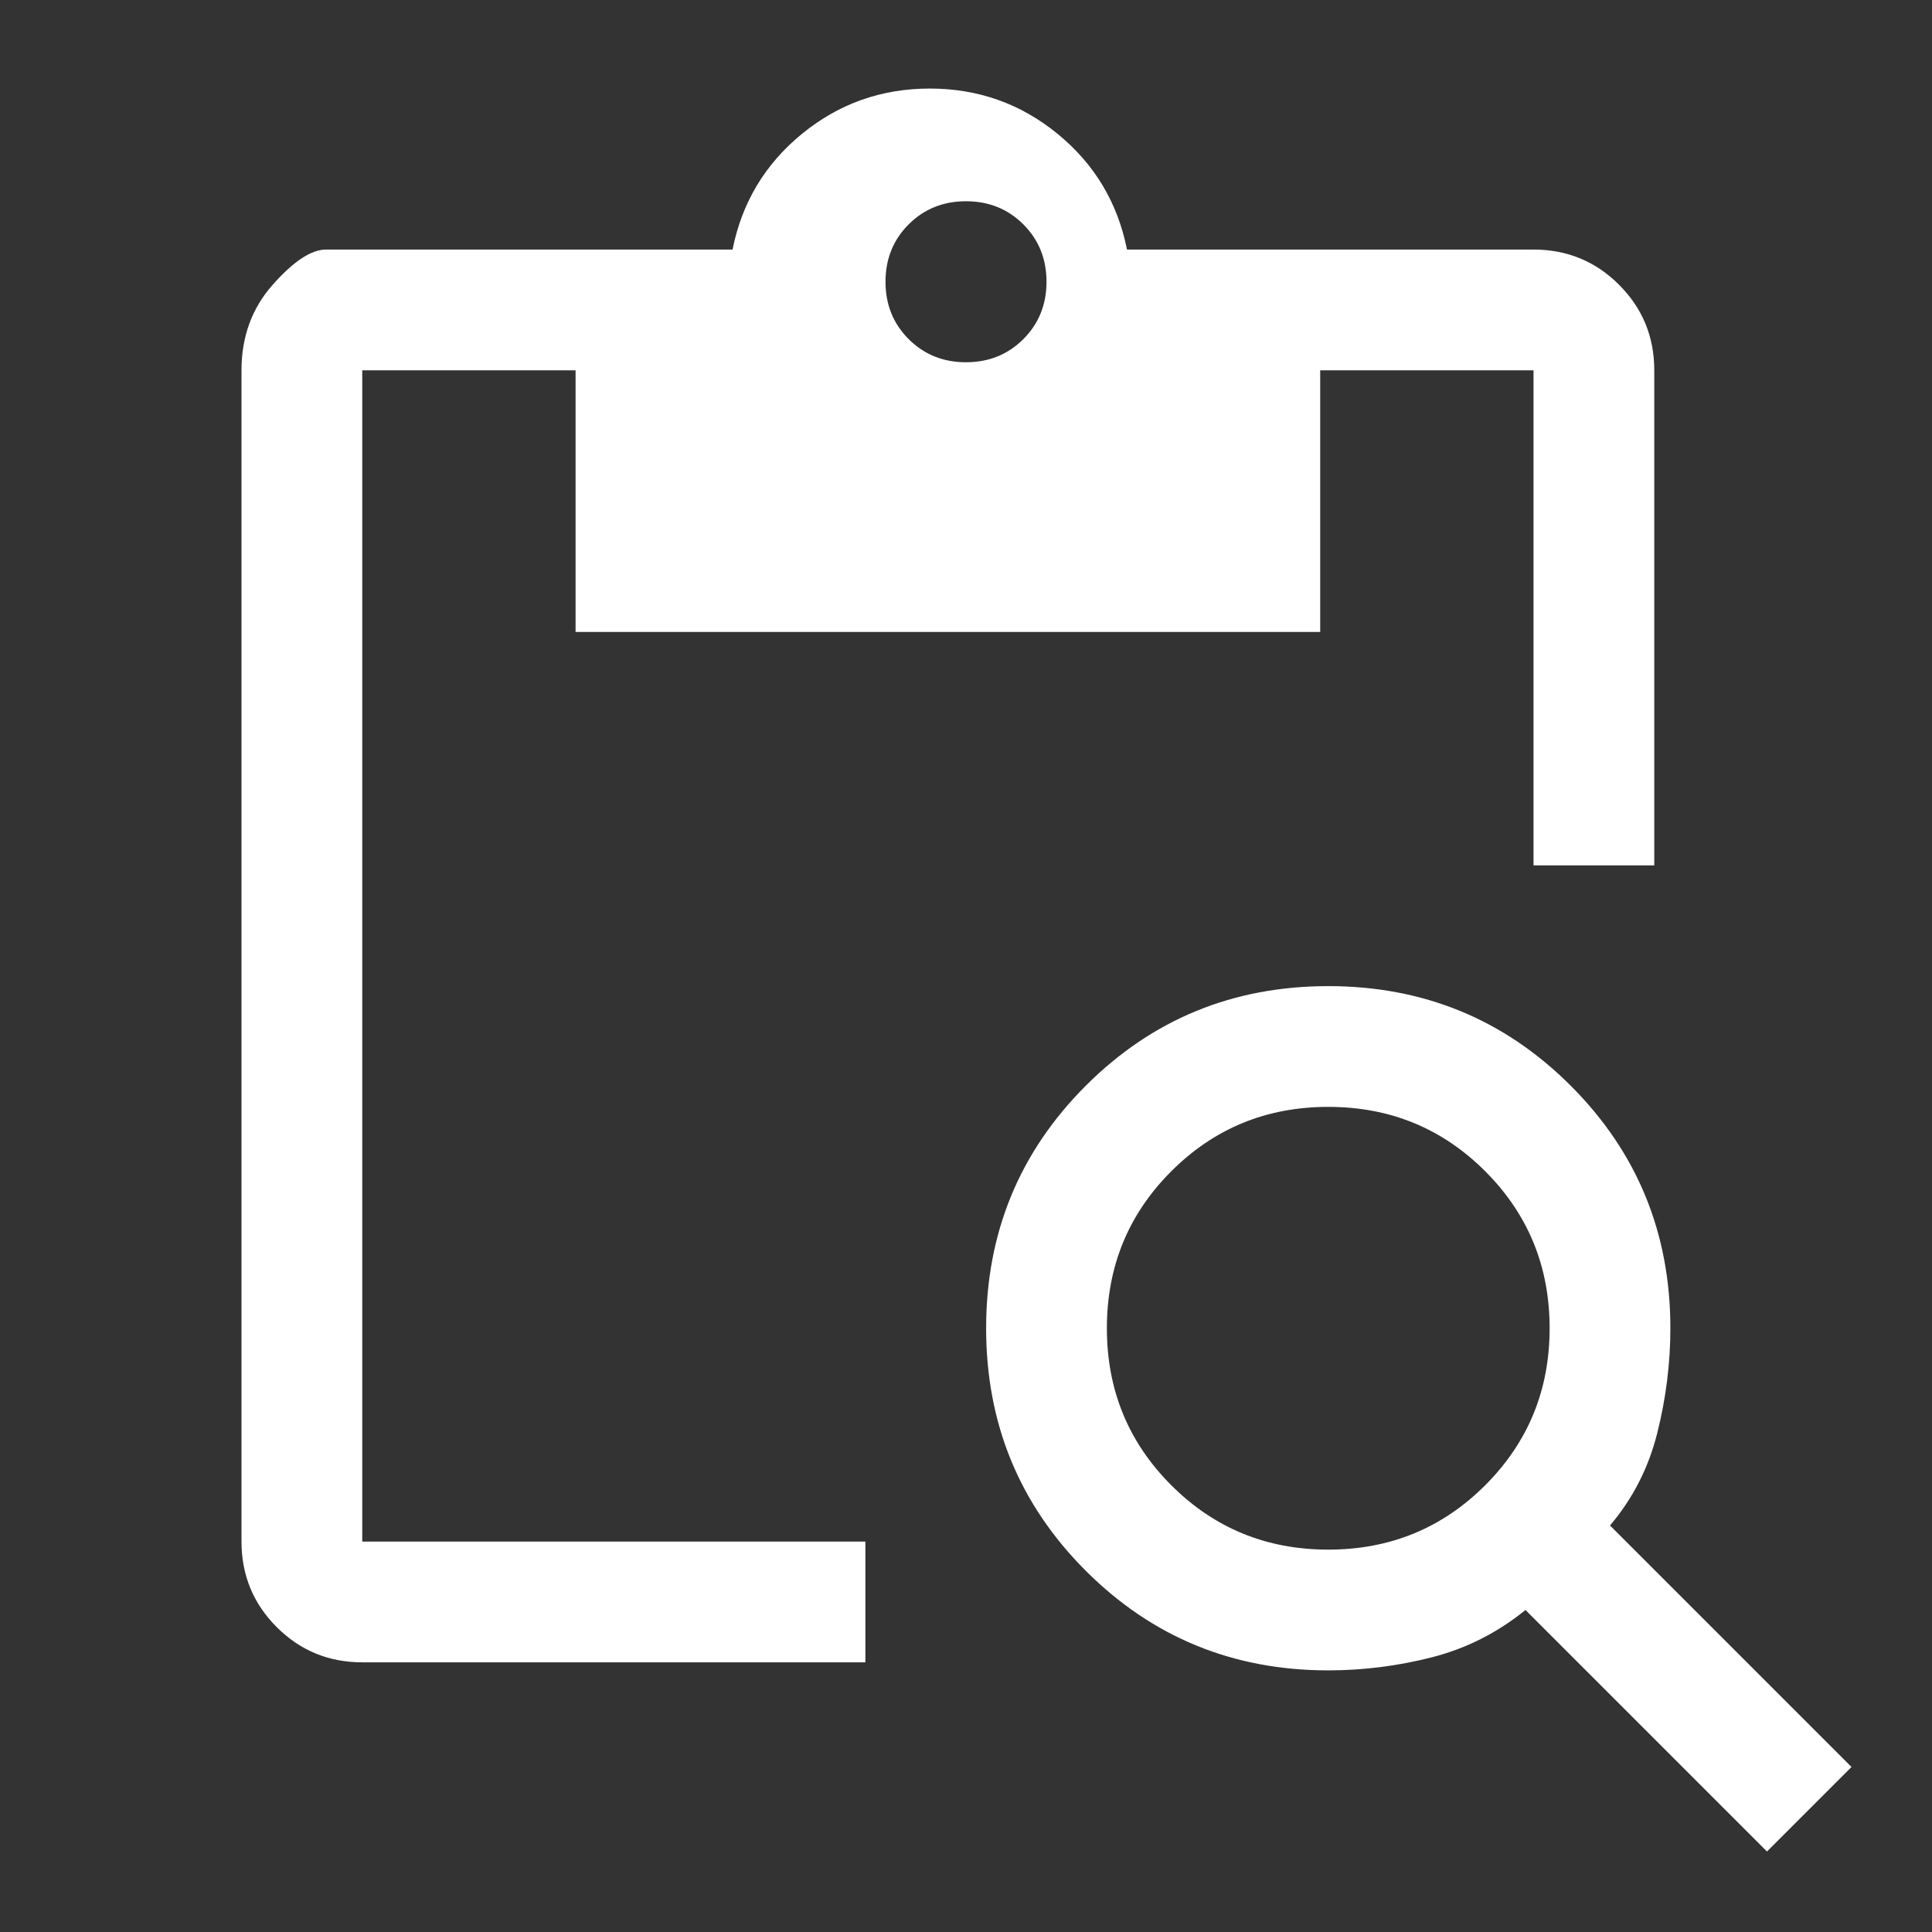 <svg width="48" height="48" viewBox="0 0 48 48" fill="none" xmlns="http://www.w3.org/2000/svg">
<rect x="0" y="0" width="48" height="48" fill="#333333" stroke="none"/>
<path d="M9 41.3C8.167 41.3 7.458 41.008 6.875 40.425C6.292 39.842 6 39.133 6 38.3V9.2C6 8.367 6.258 7.658 6.775 7.075C7.292 6.492 7.733 6.2 8.1 6.2H18.2C18.433 5.033 19.008 4.075 19.925 3.325C20.842 2.575 21.9 2.2 23.1 2.2C24.3 2.2 25.358 2.575 26.275 3.325C27.192 4.075 27.767 5.033 28 6.2H38.1C38.933 6.2 39.642 6.492 40.225 7.075C40.808 7.658 41.1 8.367 41.1 9.2V21.5H38.1V9.2H32.8V15.7H14.3V9.2H9V38.3H21.5V41.3H9ZM43.9 46L37.9 40C37.2 40.567 36.425 40.958 35.575 41.175C34.725 41.392 33.867 41.5 33 41.5C30.633 41.5 28.625 40.675 26.975 39.025C25.325 37.375 24.5 35.367 24.5 33C24.5 30.633 25.325 28.625 26.975 26.975C28.625 25.325 30.633 24.5 33 24.5C35.367 24.5 37.375 25.325 39.025 26.975C40.675 28.625 41.5 30.633 41.5 33C41.5 33.867 41.392 34.733 41.175 35.6C40.958 36.467 40.567 37.233 40 37.9L46 43.9L43.9 46ZM33 38.5C34.533 38.5 35.833 37.967 36.9 36.9C37.967 35.833 38.5 34.533 38.5 33C38.5 31.467 37.967 30.167 36.9 29.1C35.833 28.033 34.533 27.5 33 27.5C31.467 27.5 30.167 28.033 29.1 29.1C28.033 30.167 27.5 31.467 27.5 33C27.5 34.533 28.033 35.833 29.1 36.9C30.167 37.967 31.467 38.5 33 38.5ZM24 9C24.567 9 25.042 8.808 25.425 8.425C25.808 8.042 26 7.567 26 7C26 6.433 25.808 5.958 25.425 5.575C25.042 5.192 24.567 5 24 5C23.433 5 22.958 5.192 22.575 5.575C22.192 5.958 22 6.433 22 7C22 7.567 22.192 8.042 22.575 8.425C22.958 8.808 23.433 9 24 9Z" fill="white"/>
</svg>
